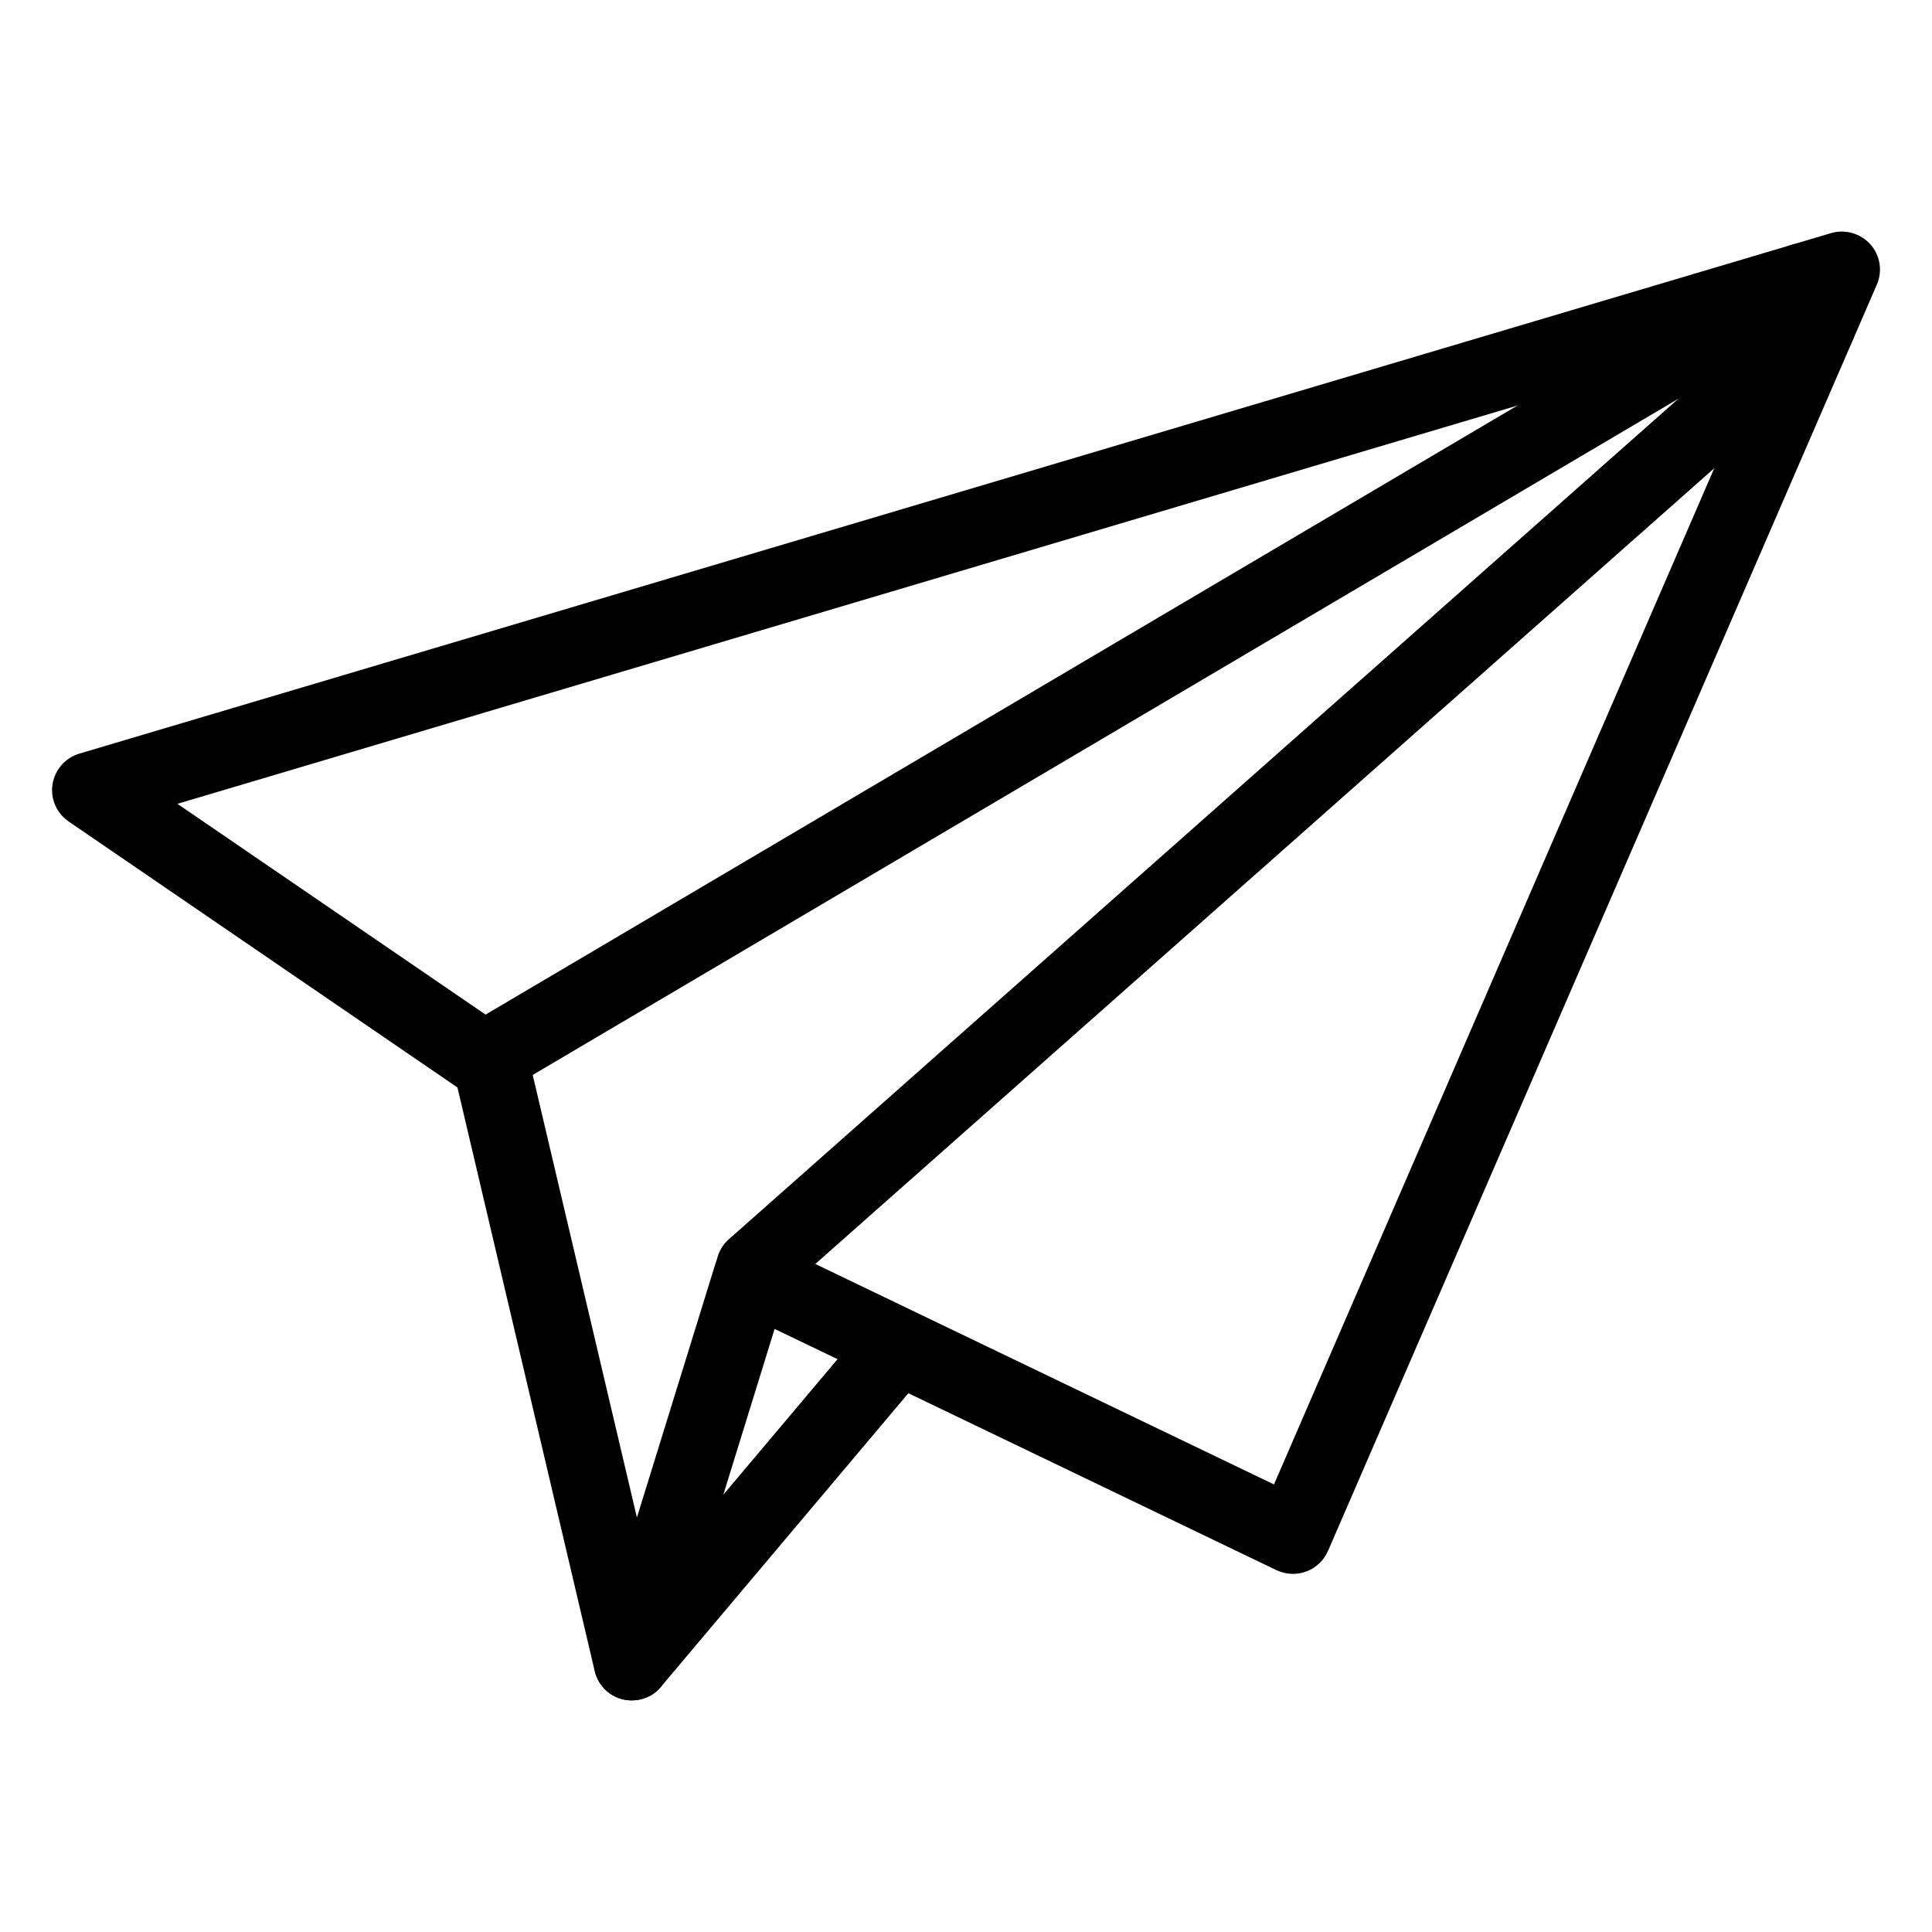 <?xml version="1.0" encoding="UTF-8"?>
<!-- Uploaded to: SVG Repo, www.svgrepo.com, Generator: SVG Repo Mixer Tools -->
<svg fill="#000000" width="800px" height="800px" version="1.1" viewBox="144 144 512 512" xmlns="http://www.w3.org/2000/svg">
 <g>
  <path d="m311.43 594.62h-0.352c-4.535-0.152-8.414-3.324-9.473-7.758l-36.375-154.67-103.03-70.484c-3.223-2.215-4.887-6.047-4.281-9.875 0.605-3.828 3.375-7.004 7.106-8.113l464.21-137.94c3.727-1.109 7.809 0.051 10.43 2.973s3.273 7.106 1.715 10.68l-145.45 335.59c-1.109 2.519-3.176 4.484-5.742 5.441-2.57 0.957-5.441 0.805-7.91-0.352l-133-63.934-28.266 91.391c-1.262 4.231-5.141 7.055-9.574 7.055zm-120.41-237.6 88.82 60.758c2.066 1.41 3.527 3.578 4.133 5.996l28.816 122.38 20.758-67.109c0.855-2.82 2.922-5.09 5.594-6.246 2.672-1.16 5.742-1.109 8.414 0.152l134.06 64.438 132.65-306.16z"/>
  <path d="m272.28 434.86c-3.426 0-6.801-1.762-8.664-4.938-2.82-4.785-1.258-10.984 3.578-13.805l349.54-206.31c0.203-0.102 0.402-0.25 0.605-0.352 4.988-2.469 11.082-0.504 13.551 4.484 2.418 4.887 0.605 10.781-4.18 13.352l-349.29 206.16c-1.613 0.957-3.375 1.41-5.141 1.41z"/>
  <path d="m343.82 490.03c-2.769 0-5.543-1.16-7.559-3.375-3.68-4.18-3.273-10.531 0.855-14.207l281.68-249.34c3.981-3.578 10.078-3.426 13.855 0.352 3.93 3.93 3.981 10.277 0 14.207l-0.051 0.051c-0.152 0.152-0.301 0.301-0.453 0.402l-281.73 249.39c-1.812 1.664-4.231 2.519-6.598 2.519z"/>
  <path d="m311.43 594.62c-2.316 0-4.586-0.754-6.5-2.367-4.231-3.578-4.785-9.926-1.211-14.207l69.93-82.977c3.578-4.231 9.926-4.785 14.207-1.211 4.231 3.578 4.785 9.926 1.211 14.207l-69.93 82.977c-1.965 2.367-4.836 3.578-7.707 3.578z"/>
 </g>
</svg>